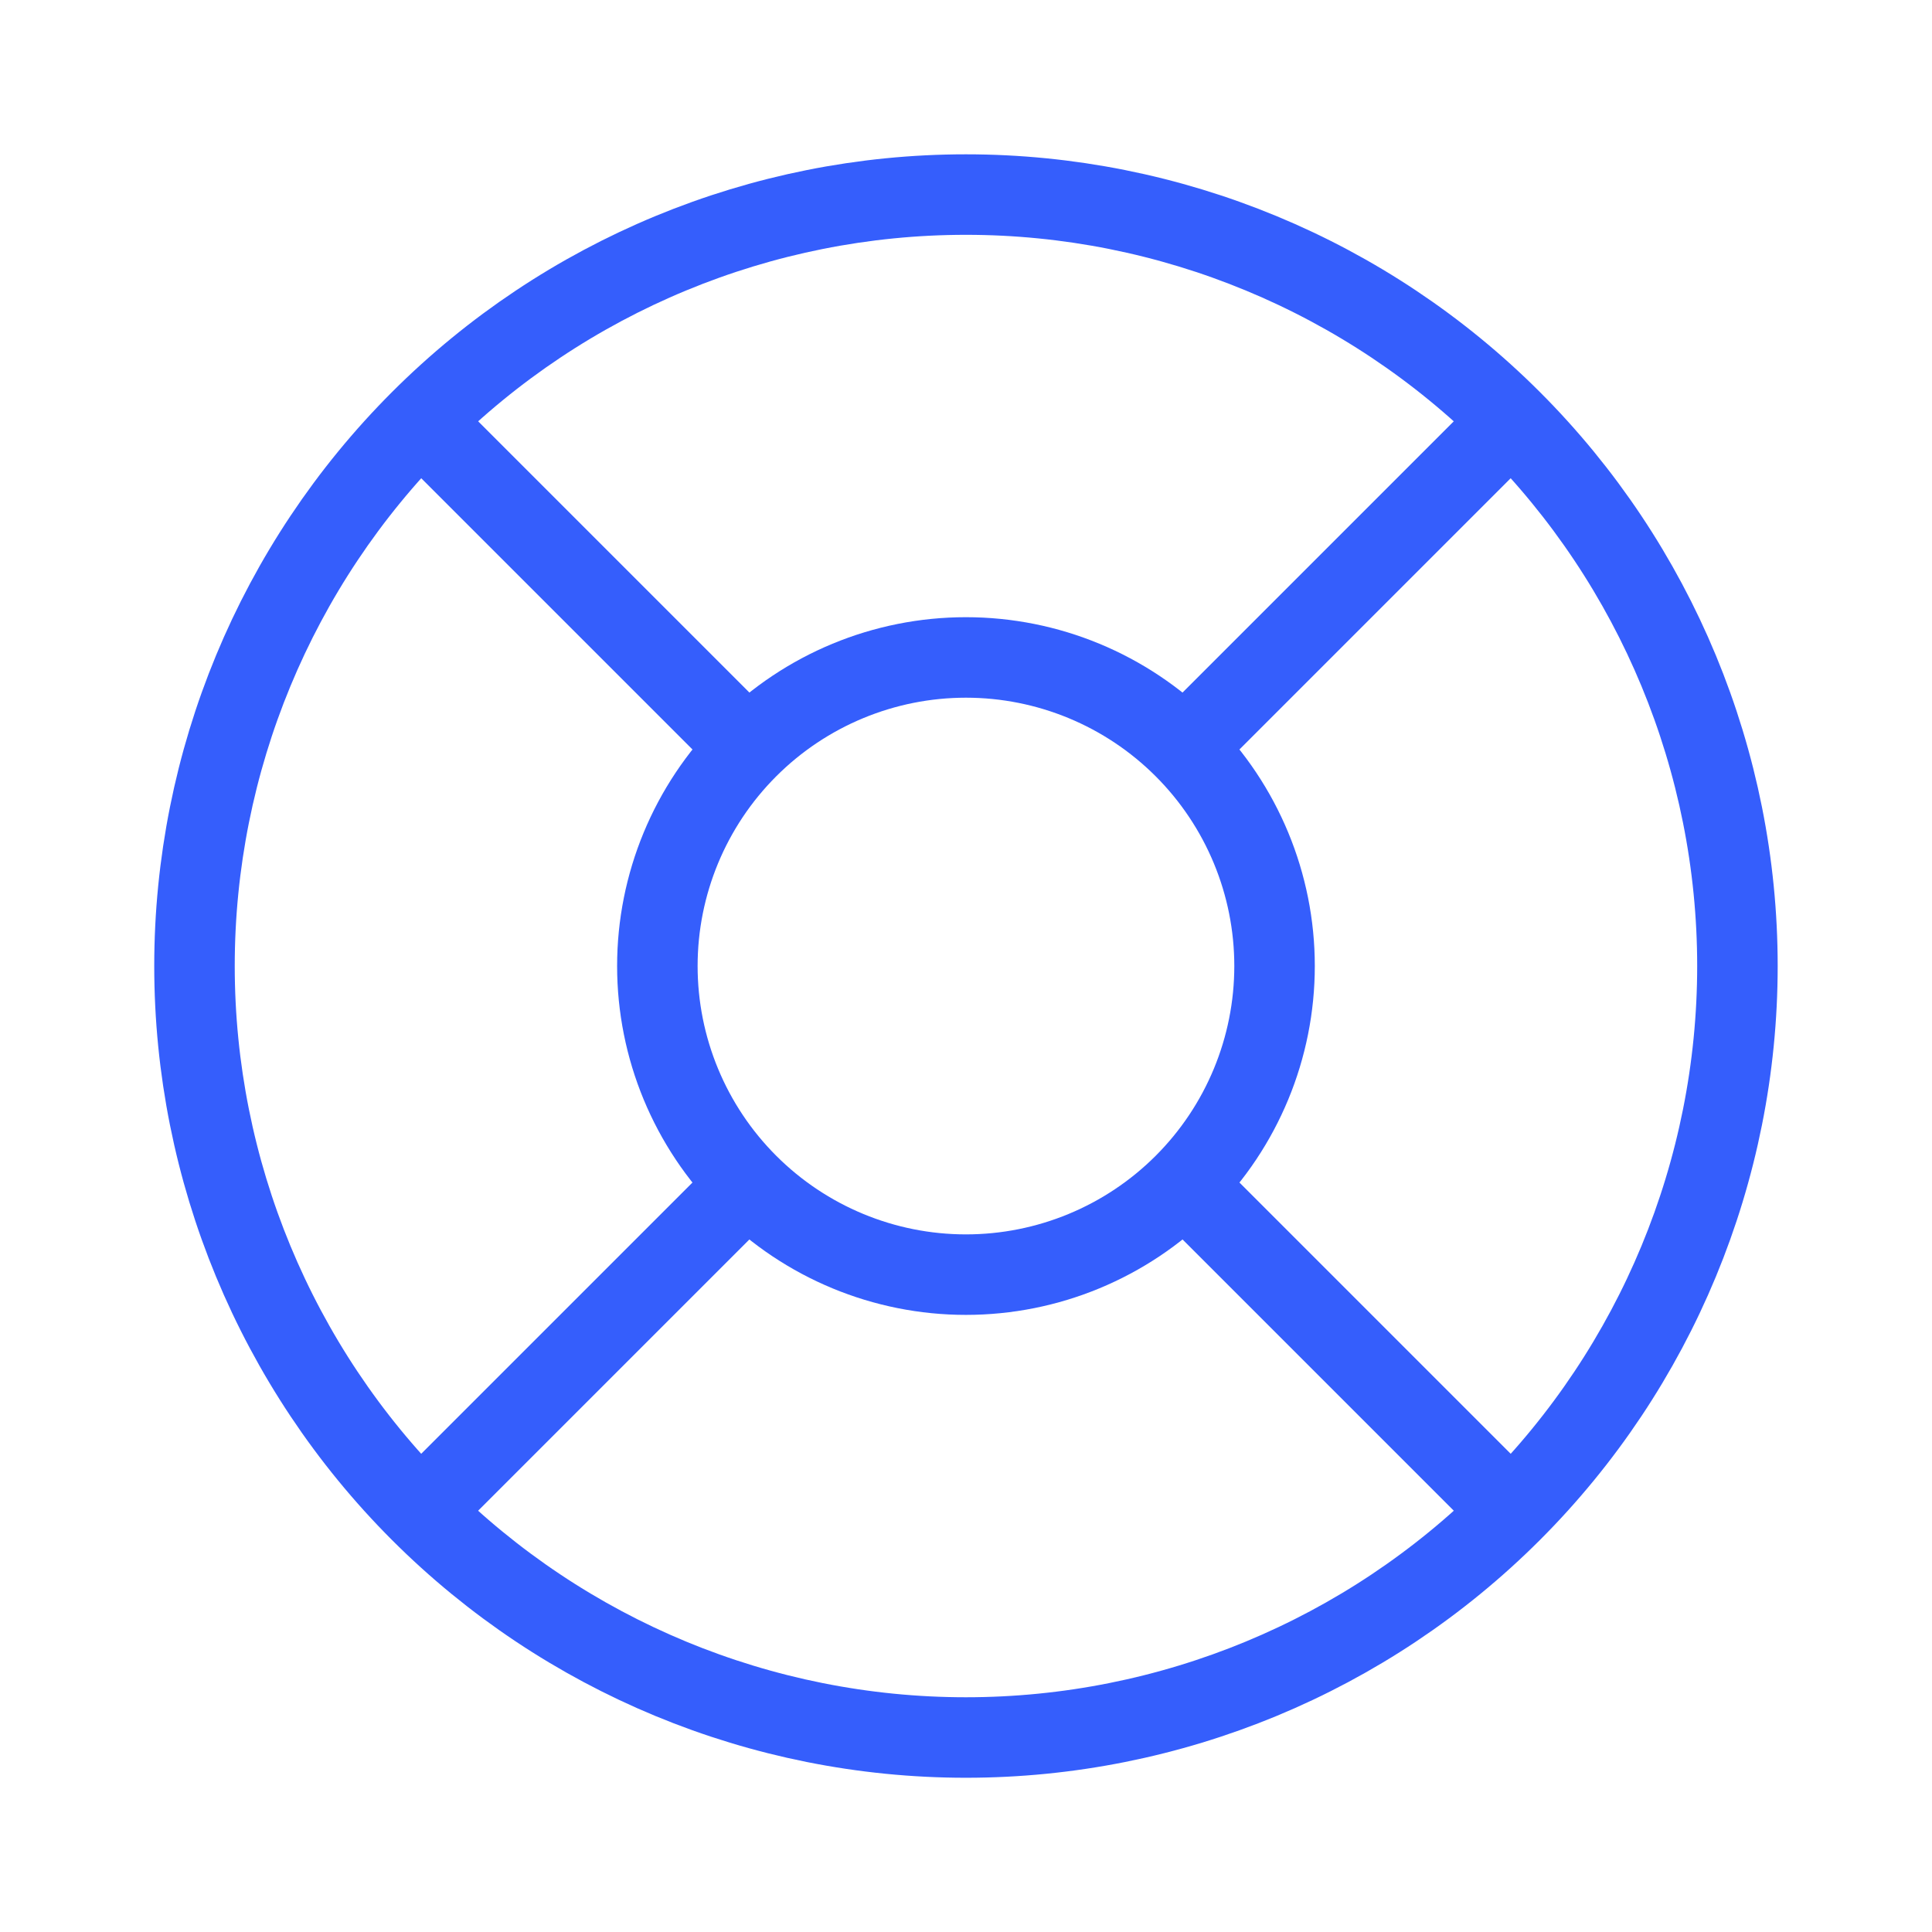 <svg width="24" height="24" viewBox="0 0 24 24" fill="none" xmlns="http://www.w3.org/2000/svg">
<path d="M2.416 12C2.416 14.542 3.426 16.98 5.223 18.777C7.02 20.574 9.458 21.584 11.999 21.584C14.541 21.584 16.979 20.574 18.776 18.777C20.573 16.98 21.583 14.542 21.583 12C21.583 9.459 20.573 7.021 18.776 5.224C16.979 3.427 14.541 2.417 11.999 2.417C9.458 2.417 7.02 3.427 5.223 5.224C3.426 7.021 2.416 9.459 2.416 12Z" stroke="#355EFC"/>
<path d="M8.166 12C8.166 13.017 8.57 13.992 9.289 14.711C10.008 15.43 10.983 15.834 11.999 15.834C13.016 15.834 13.991 15.43 14.71 14.711C15.429 13.992 15.833 13.017 15.833 12C15.833 10.984 15.429 10.009 14.71 9.29C13.991 8.571 13.016 8.167 11.999 8.167C10.983 8.167 10.008 8.571 9.289 9.29C8.57 10.009 8.166 10.984 8.166 12Z" stroke="#355EFC"/>
<path d="M14.875 9.125L18.708 5.292" stroke="#355EFC"/>
<path d="M5.291 18.708L9.124 14.875" stroke="#355EFC"/>
<path d="M9.124 9.125L5.291 5.292" stroke="#355EFC"/>
<path d="M18.708 18.708L14.875 14.875" stroke="#355EFC"/>
</svg>
